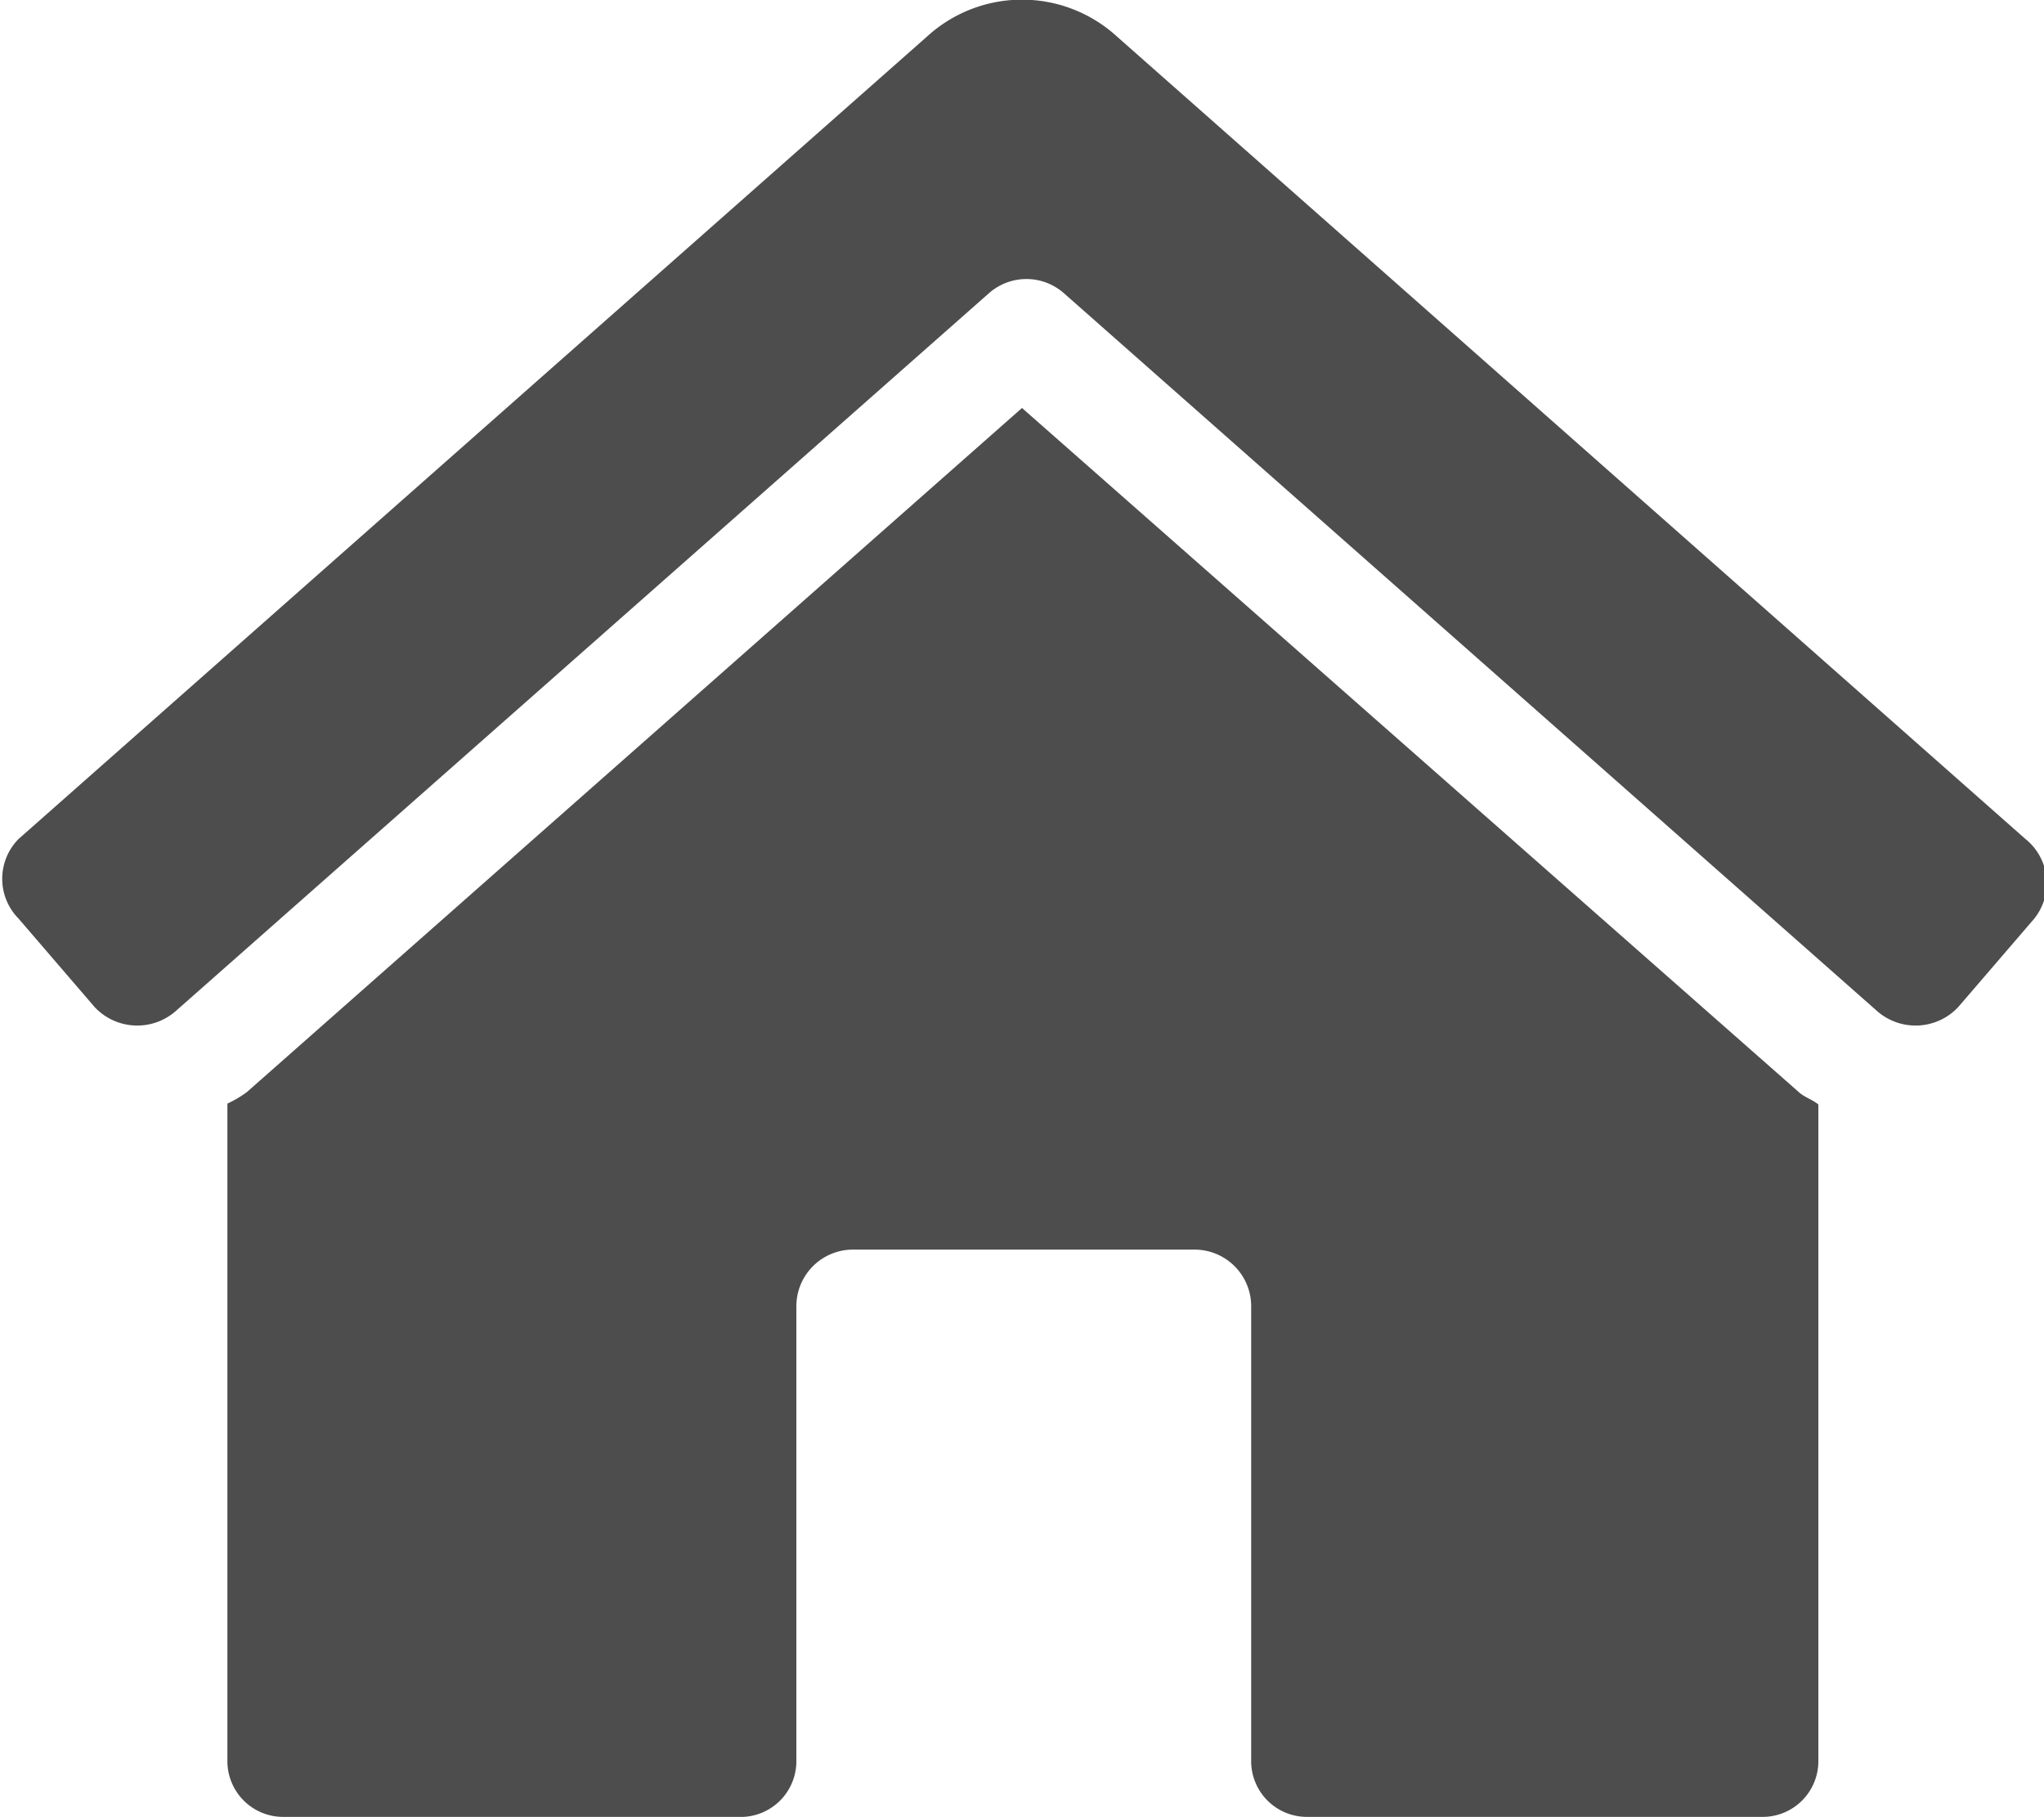 <svg xmlns="http://www.w3.org/2000/svg" viewBox="0 0 23.1 20.53"><defs><style>.a{fill:#4d4d4d;}</style></defs><title>home</title><path class="a" d="M11.55,4.61,2.79,12.34a1.27,1.27,0,0,1-.22.13v7.42a.63.63,0,0,0,.64.64H8.34A.63.63,0,0,0,9,19.89V14.76a.64.64,0,0,1,.65-.64h3.85a.64.64,0,0,1,.64.64v5.13a.63.63,0,0,0,.64.64h5.13a.63.63,0,0,0,.64-.64V12.48c-.06-.05-.15-.08-.21-.13ZM22.89,9.48,12.62.41a1.59,1.59,0,0,0-2.14,0L.21,9.48a.64.64,0,0,0,0,.9h0l.86,1a.66.66,0,0,0,.91.05h0l9.2-8.12a.64.64,0,0,1,.84,0l9.2,8.12a.66.66,0,0,0,.91-.05h0l.86-1A.64.64,0,0,0,22.89,9.48Z"/></svg>